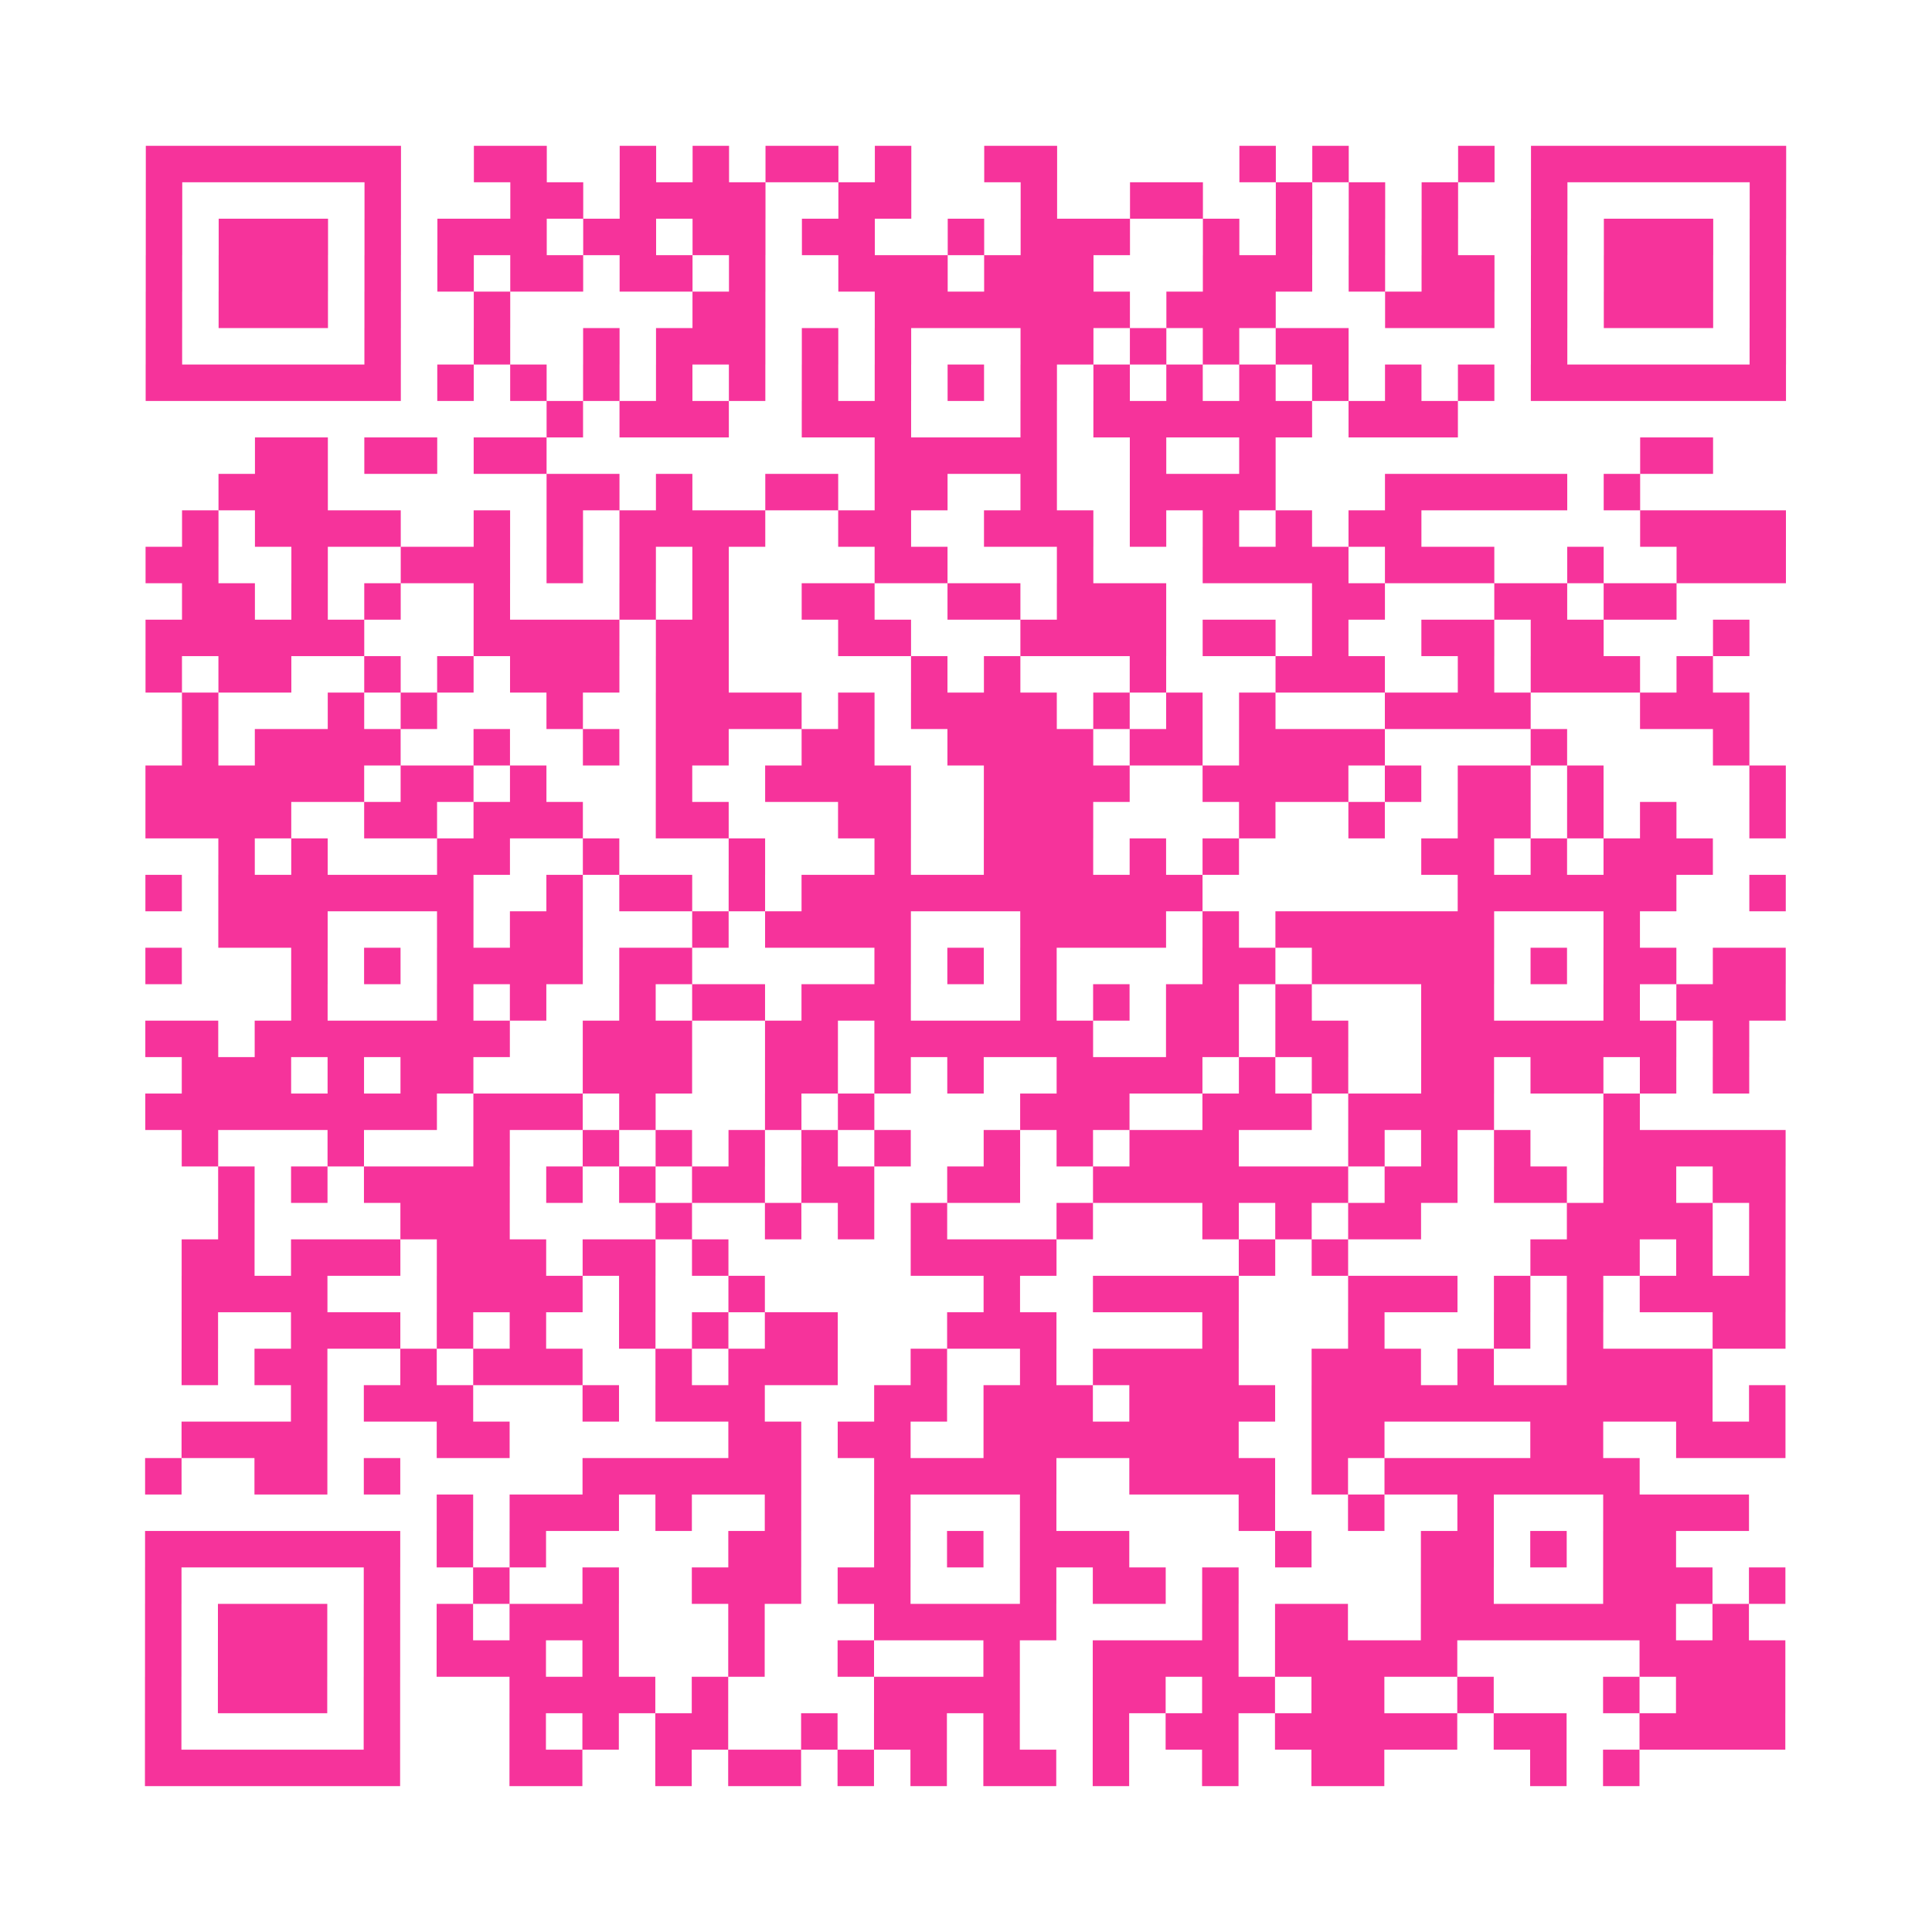 <?xml version="1.0" encoding="UTF-8"?>
<svg xmlns="http://www.w3.org/2000/svg" viewBox="0 0 53 53" class="pyqrcode"><path fill="transparent" d="M0 0h53v53h-53z"/><path stroke="#f6339b" class="pyqrline" d="M4 4.5h7m2 0h2m2 0h1m1 0h1m1 0h2m1 0h1m2 0h2m5 0h1m1 0h1m3 0h1m1 0h7m-45 1h1m5 0h1m3 0h2m1 0h4m2 0h2m3 0h1m2 0h2m2 0h1m1 0h1m1 0h1m2 0h1m5 0h1m-45 1h1m1 0h3m1 0h1m1 0h3m1 0h2m1 0h2m1 0h2m2 0h1m1 0h3m2 0h1m1 0h1m1 0h1m1 0h1m2 0h1m1 0h3m1 0h1m-45 1h1m1 0h3m1 0h1m1 0h1m1 0h2m1 0h2m1 0h1m2 0h3m1 0h3m3 0h3m1 0h1m1 0h2m1 0h1m1 0h3m1 0h1m-45 1h1m1 0h3m1 0h1m2 0h1m5 0h2m3 0h7m1 0h3m3 0h3m1 0h1m1 0h3m1 0h1m-45 1h1m5 0h1m2 0h1m2 0h1m1 0h3m1 0h1m1 0h1m3 0h2m1 0h1m1 0h1m1 0h2m5 0h1m5 0h1m-45 1h7m1 0h1m1 0h1m1 0h1m1 0h1m1 0h1m1 0h1m1 0h1m1 0h1m1 0h1m1 0h1m1 0h1m1 0h1m1 0h1m1 0h1m1 0h1m1 0h7m-34 1h1m1 0h3m2 0h3m3 0h1m1 0h6m1 0h3m-33 1h2m1 0h2m1 0h2m9 0h5m2 0h1m2 0h1m10 0h2m-41 1h3m6 0h2m1 0h1m2 0h2m1 0h2m2 0h1m2 0h4m3 0h5m1 0h1m-40 1h1m1 0h4m2 0h1m1 0h1m1 0h4m2 0h2m2 0h3m1 0h1m1 0h1m1 0h1m1 0h2m6 0h4m-45 1h2m2 0h1m2 0h3m1 0h1m1 0h1m1 0h1m4 0h2m3 0h1m3 0h4m1 0h3m2 0h1m2 0h3m-44 1h2m1 0h1m1 0h1m2 0h1m3 0h1m1 0h1m2 0h2m2 0h2m1 0h3m4 0h2m3 0h2m1 0h2m-42 1h6m3 0h4m1 0h2m3 0h2m3 0h4m1 0h2m1 0h1m2 0h2m1 0h2m3 0h1m-44 1h1m1 0h2m2 0h1m1 0h1m1 0h3m1 0h2m5 0h1m1 0h1m3 0h1m3 0h3m2 0h1m1 0h3m1 0h1m-42 1h1m3 0h1m1 0h1m3 0h1m2 0h4m1 0h1m1 0h4m1 0h1m1 0h1m1 0h1m3 0h4m3 0h3m-43 1h1m1 0h4m2 0h1m2 0h1m1 0h2m2 0h2m2 0h4m1 0h2m1 0h4m4 0h1m4 0h1m-44 1h6m1 0h2m1 0h1m3 0h1m2 0h4m2 0h4m2 0h4m1 0h1m1 0h2m1 0h1m4 0h1m-45 1h4m2 0h2m1 0h3m2 0h2m3 0h2m2 0h3m4 0h1m2 0h1m2 0h2m1 0h1m1 0h1m2 0h1m-43 1h1m1 0h1m3 0h2m2 0h1m3 0h1m3 0h1m2 0h3m1 0h1m1 0h1m5 0h2m1 0h1m1 0h3m-43 1h1m1 0h7m2 0h1m1 0h2m1 0h1m1 0h11m7 0h6m2 0h1m-43 1h3m3 0h1m1 0h2m3 0h1m1 0h4m3 0h4m1 0h1m1 0h6m3 0h1m-41 1h1m3 0h1m1 0h1m1 0h4m1 0h2m5 0h1m1 0h1m1 0h1m4 0h2m1 0h5m1 0h1m1 0h2m1 0h2m-41 1h1m3 0h1m1 0h1m2 0h1m1 0h2m1 0h3m3 0h1m1 0h1m1 0h2m1 0h1m3 0h2m3 0h1m1 0h3m-45 1h2m1 0h7m2 0h3m2 0h2m1 0h6m2 0h2m1 0h2m2 0h7m1 0h1m-43 1h3m1 0h1m1 0h2m3 0h3m2 0h2m1 0h1m1 0h1m2 0h4m1 0h1m1 0h1m2 0h2m1 0h2m1 0h1m1 0h1m-44 1h8m1 0h3m1 0h1m3 0h1m1 0h1m4 0h3m2 0h3m1 0h4m3 0h1m-40 1h1m3 0h1m3 0h1m2 0h1m1 0h1m1 0h1m1 0h1m1 0h1m2 0h1m1 0h1m1 0h3m3 0h1m1 0h1m1 0h1m2 0h5m-43 1h1m1 0h1m1 0h4m1 0h1m1 0h1m1 0h2m1 0h2m2 0h2m2 0h7m1 0h2m1 0h2m1 0h2m1 0h2m-43 1h1m4 0h3m4 0h1m2 0h1m1 0h1m1 0h1m3 0h1m3 0h1m1 0h1m1 0h2m4 0h4m1 0h1m-44 1h2m1 0h3m1 0h3m1 0h2m1 0h1m5 0h4m5 0h1m1 0h1m5 0h3m1 0h1m1 0h1m-44 1h4m3 0h4m1 0h1m2 0h1m6 0h1m2 0h4m3 0h3m1 0h1m1 0h1m1 0h4m-44 1h1m2 0h3m1 0h1m1 0h1m2 0h1m1 0h1m1 0h2m3 0h3m4 0h1m3 0h1m3 0h1m1 0h1m3 0h2m-44 1h1m1 0h2m2 0h1m1 0h3m2 0h1m1 0h3m2 0h1m2 0h1m1 0h4m2 0h3m1 0h1m2 0h4m-39 1h1m1 0h3m3 0h1m1 0h3m3 0h2m1 0h3m1 0h4m1 0h11m1 0h1m-44 1h4m3 0h2m6 0h2m1 0h2m2 0h7m2 0h2m4 0h2m2 0h3m-45 1h1m2 0h2m1 0h1m5 0h6m2 0h5m2 0h4m1 0h1m1 0h7m-33 1h1m1 0h3m1 0h1m2 0h1m2 0h1m3 0h1m5 0h1m2 0h1m2 0h1m3 0h4m-44 1h7m1 0h1m1 0h1m5 0h2m2 0h1m1 0h1m1 0h3m4 0h1m3 0h2m1 0h1m1 0h2m-42 1h1m5 0h1m2 0h1m2 0h1m2 0h3m1 0h2m3 0h1m1 0h2m1 0h1m5 0h2m3 0h3m1 0h1m-45 1h1m1 0h3m1 0h1m1 0h1m1 0h3m3 0h1m3 0h5m4 0h1m1 0h2m2 0h7m1 0h1m-44 1h1m1 0h3m1 0h1m1 0h3m1 0h1m3 0h1m2 0h1m3 0h1m2 0h4m1 0h5m5 0h4m-45 1h1m1 0h3m1 0h1m3 0h4m1 0h1m4 0h4m2 0h2m1 0h2m1 0h2m2 0h1m3 0h1m1 0h3m-45 1h1m5 0h1m3 0h1m1 0h1m1 0h2m2 0h1m1 0h2m1 0h1m2 0h1m1 0h2m1 0h5m1 0h2m2 0h4m-45 1h7m3 0h2m2 0h1m1 0h2m1 0h1m1 0h1m1 0h2m1 0h1m2 0h1m2 0h2m4 0h1m1 0h1"/></svg>
